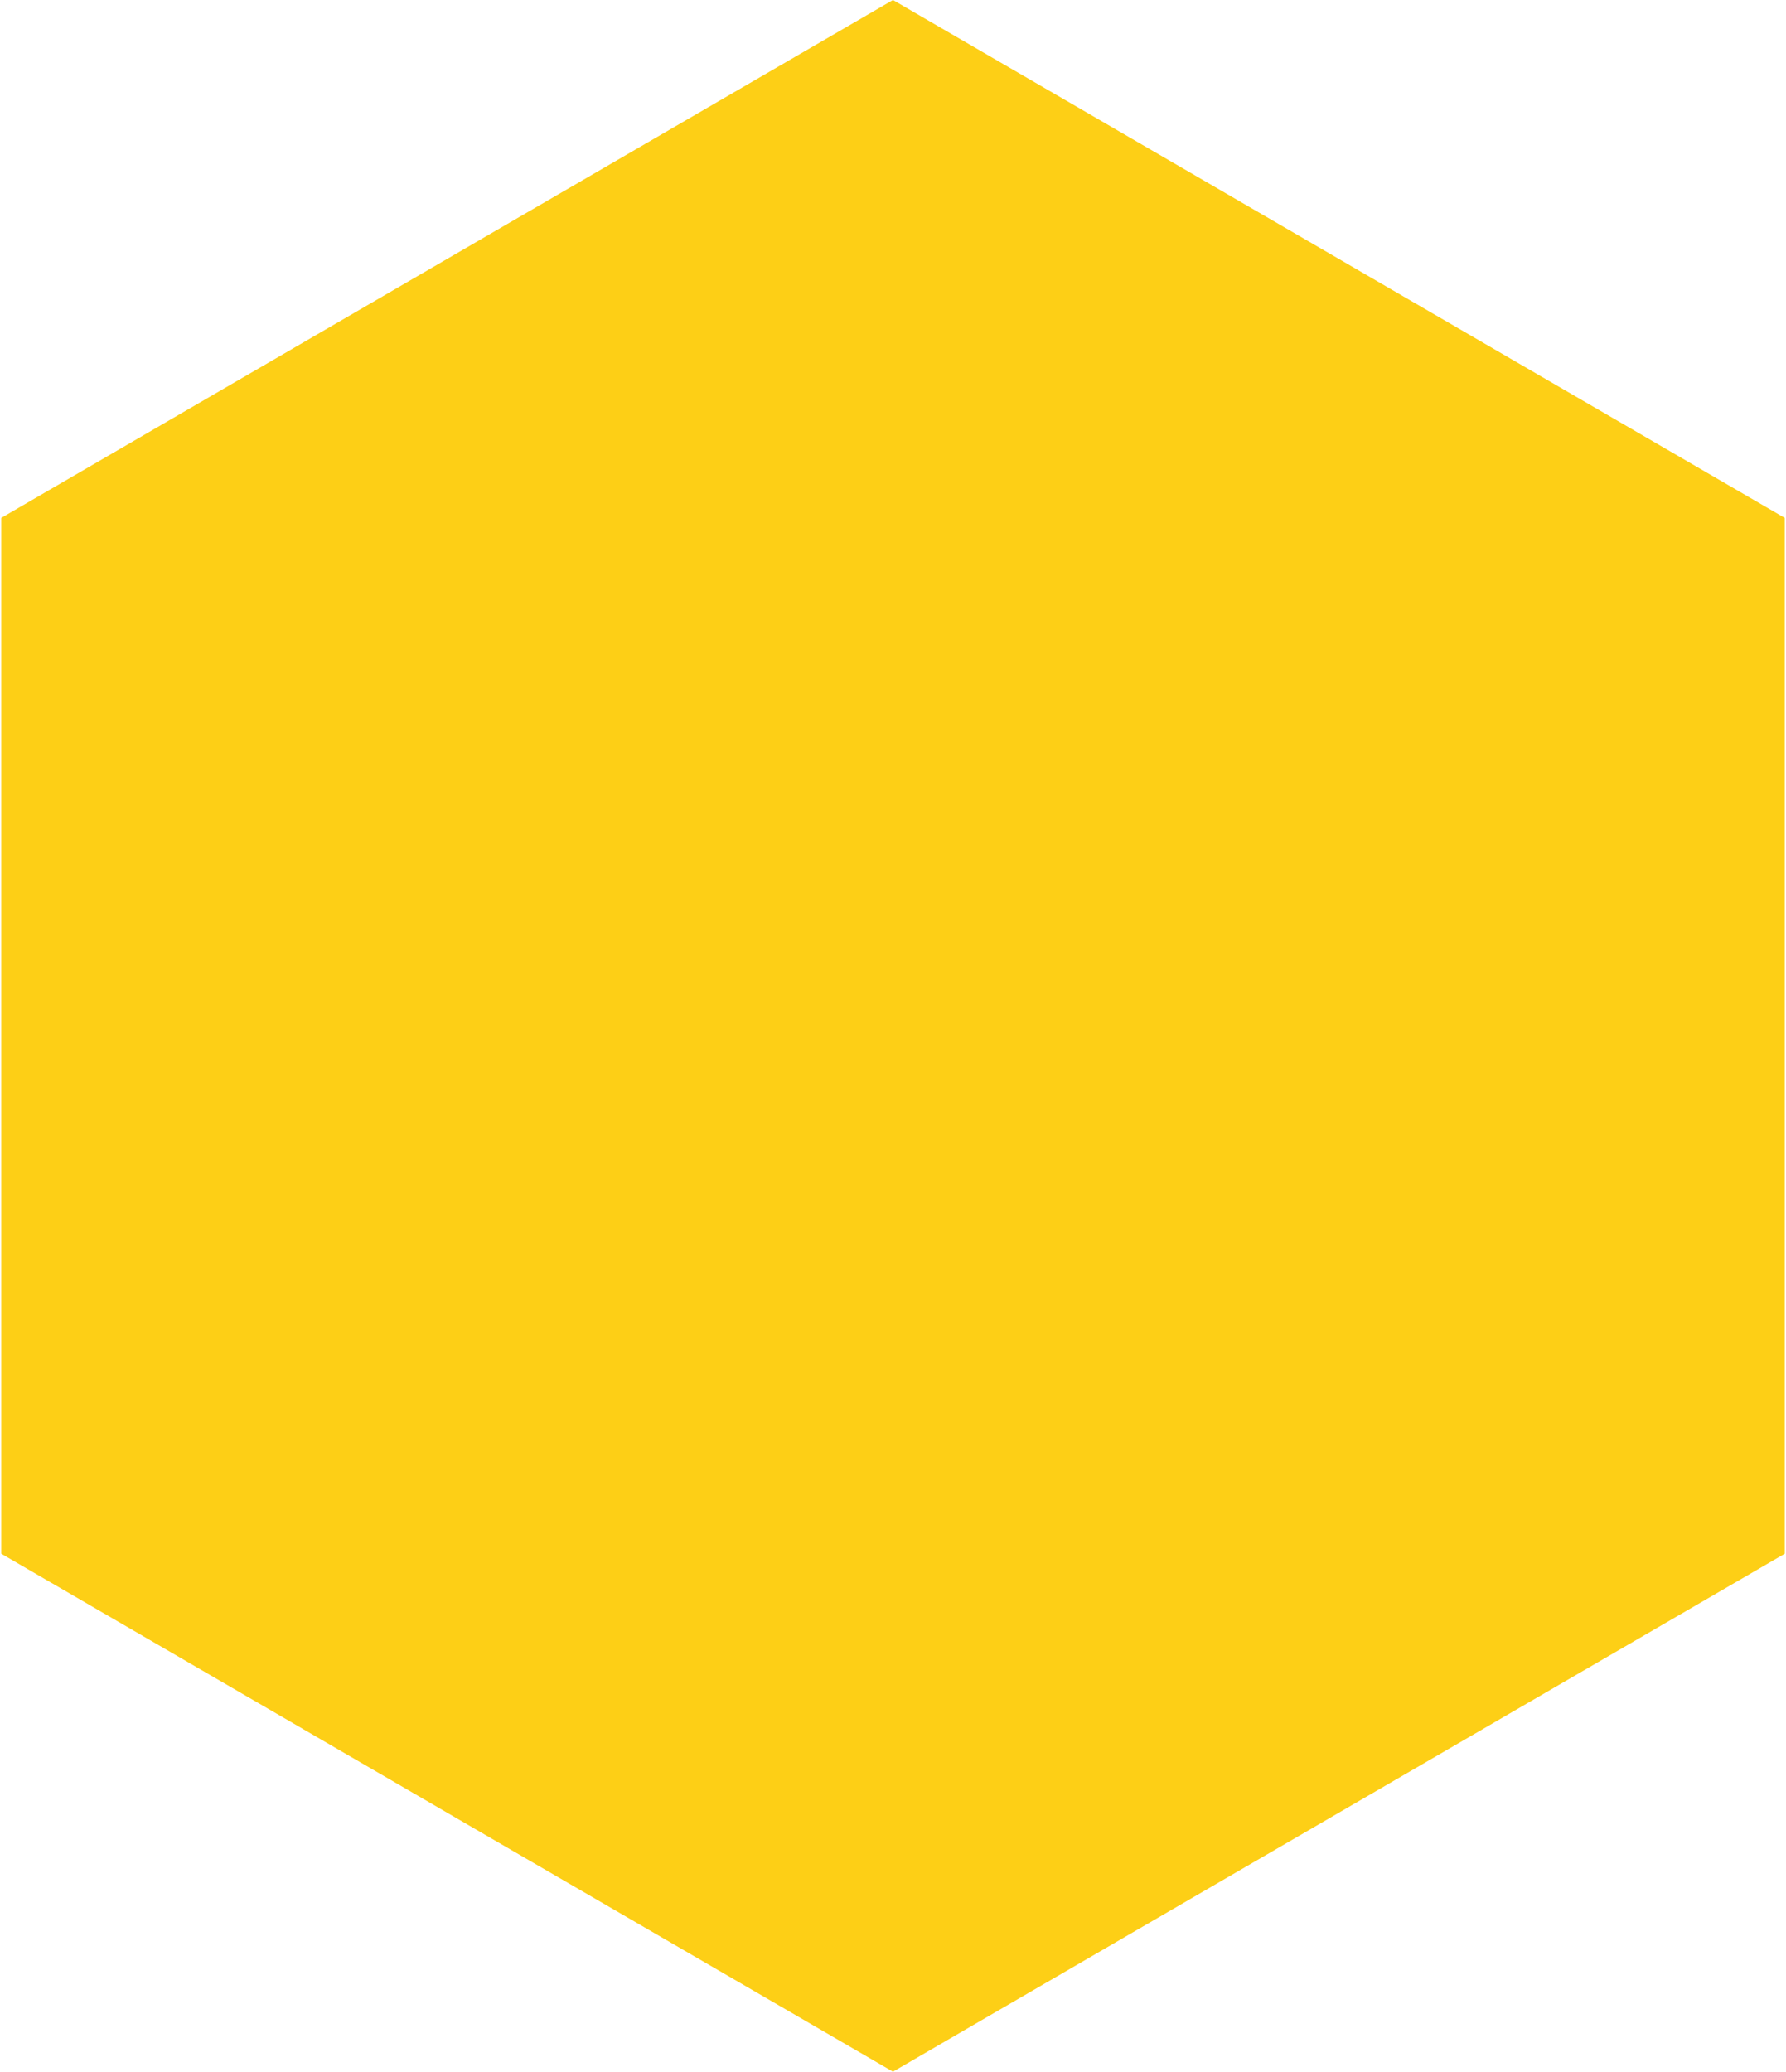 <?xml version="1.0" encoding="UTF-8"?>
<svg xmlns="http://www.w3.org/2000/svg" width="207" height="240" viewbox="0 0 207 240" fill="none">
  <path d="M103.495 0L0.139 59.998V179.993L103.495 240L206.861 179.993V59.998L103.495 0Z" fill="#FDCF16"></path>
</svg>

